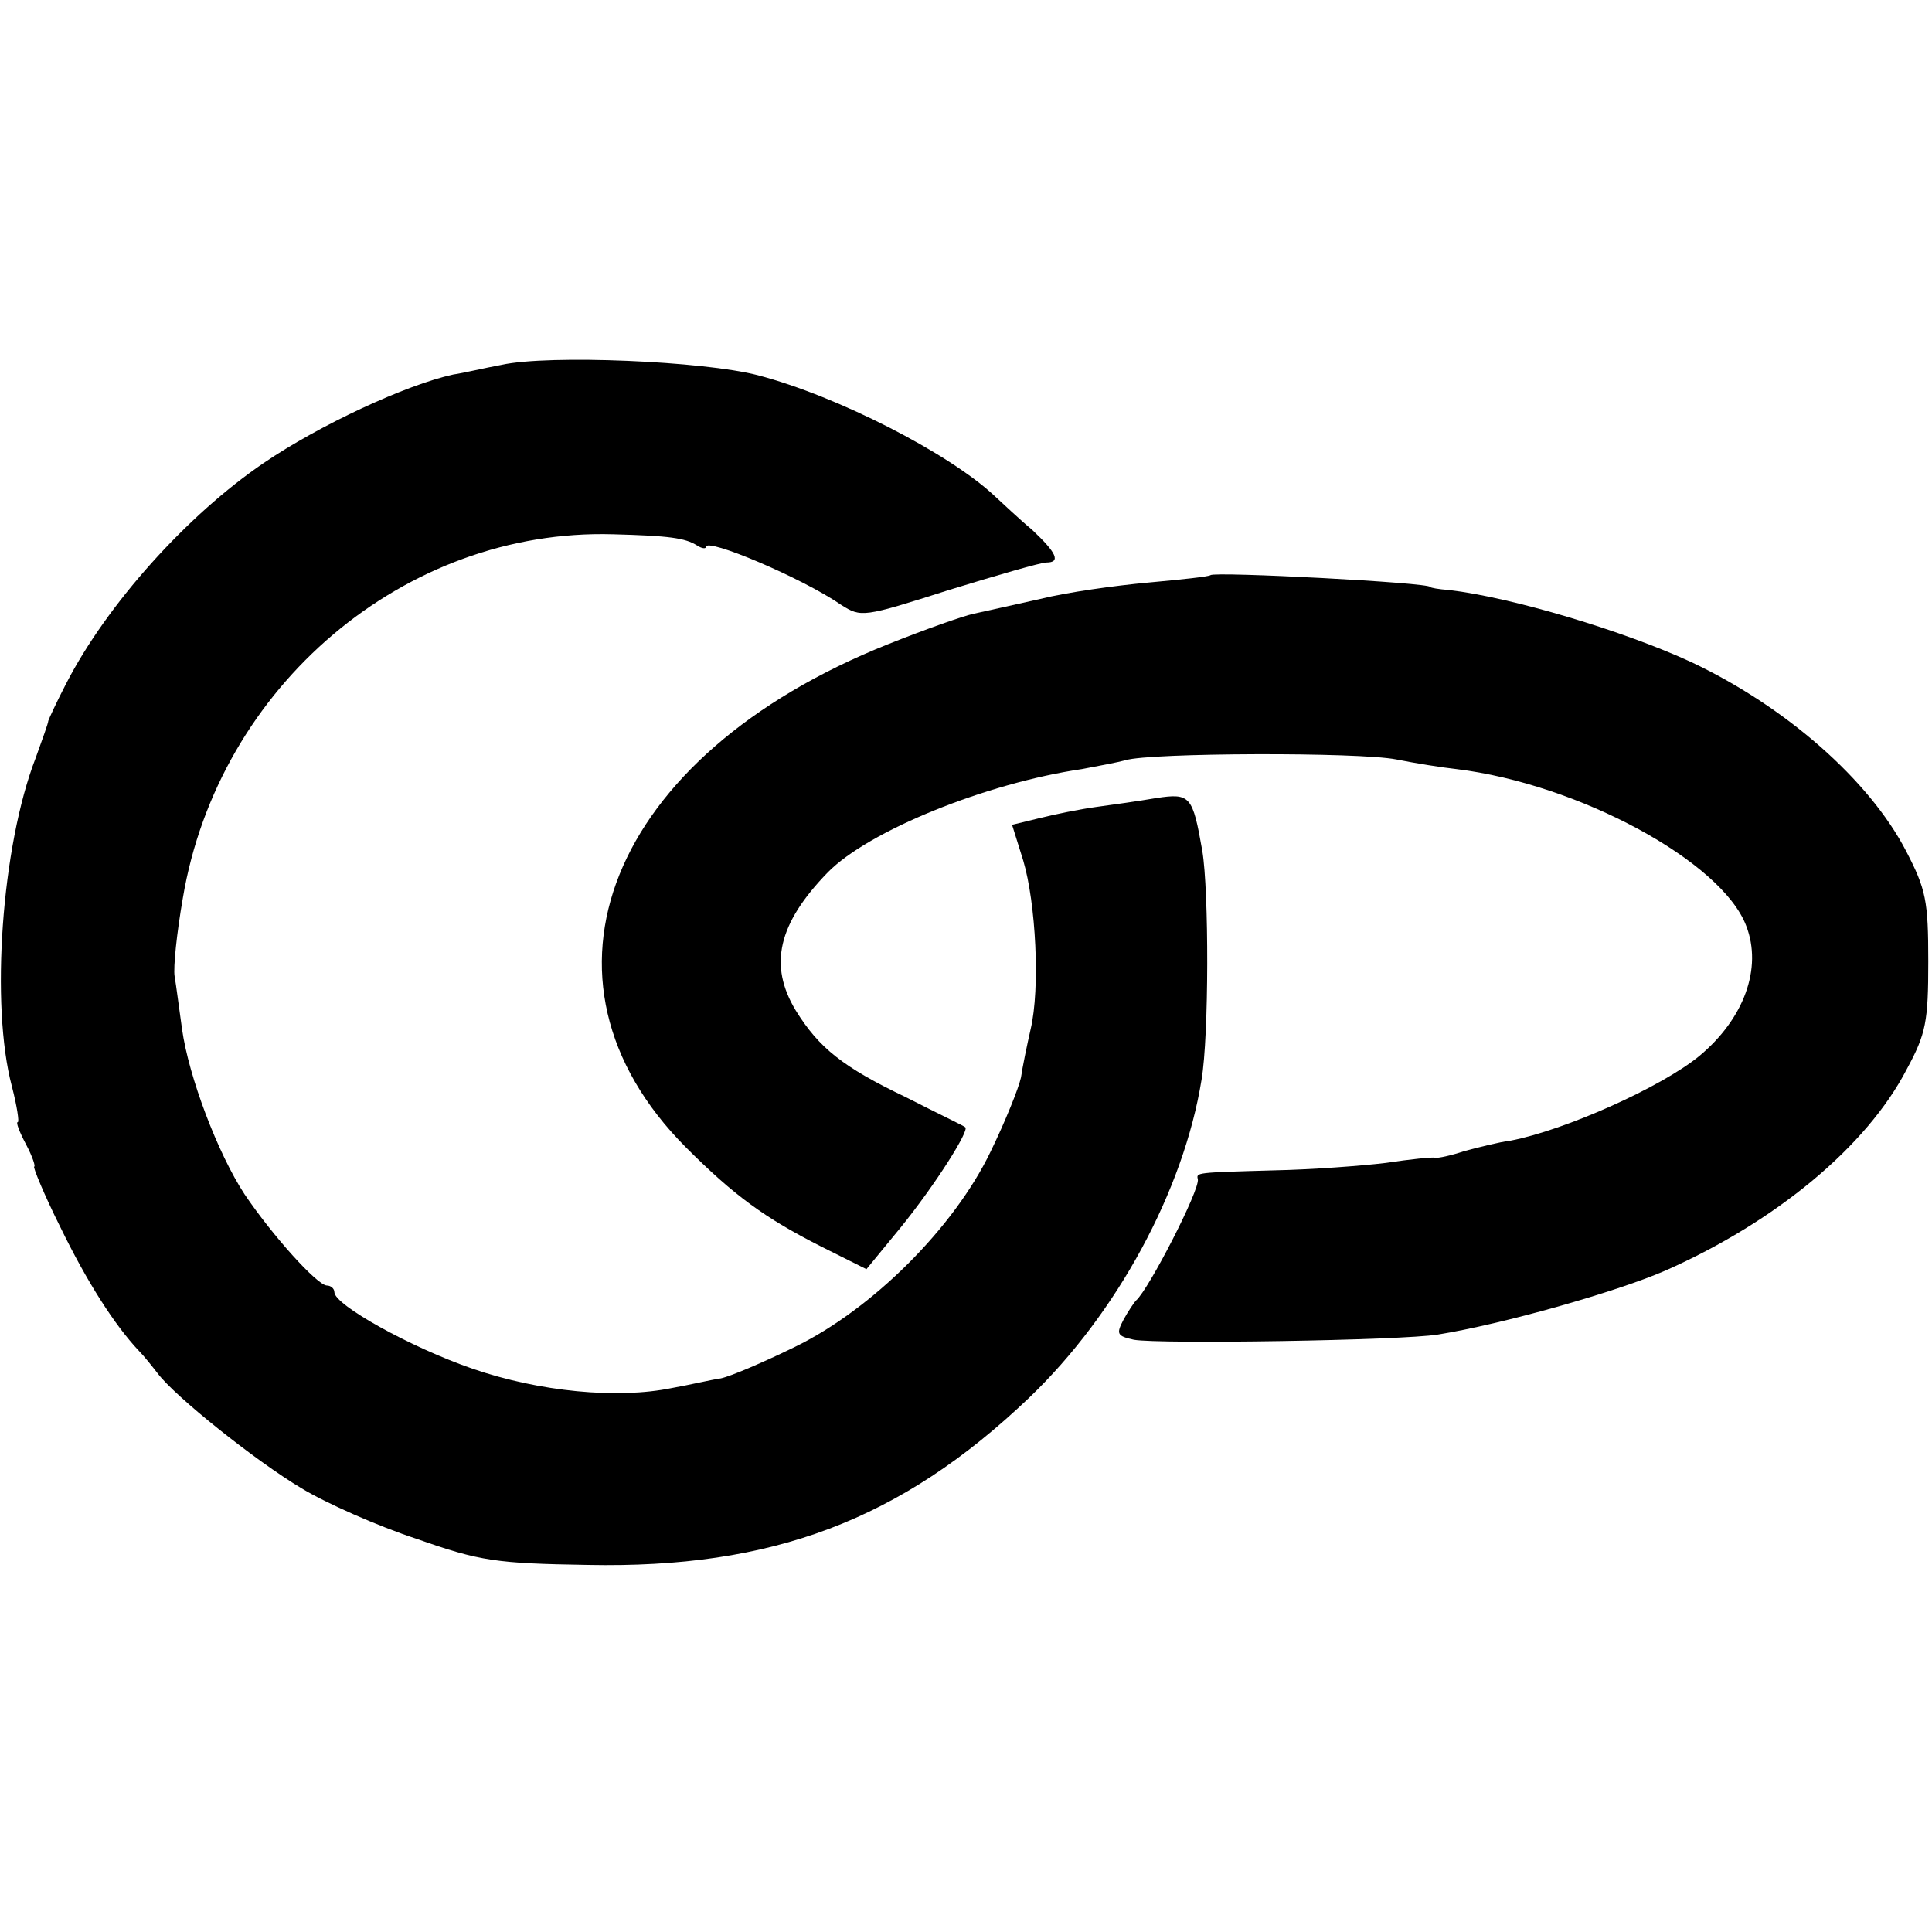 <?xml version="1.0" standalone="no"?>
<!DOCTYPE svg PUBLIC "-//W3C//DTD SVG 20010904//EN"
 "http://www.w3.org/TR/2001/REC-SVG-20010904/DTD/svg10.dtd">
<svg version="1.0" xmlns="http://www.w3.org/2000/svg"
 width="260pt" height="260pt" viewBox="0 0 260 260"
 preserveAspectRatio="xMidYMid meet">
<g transform="translate(0,260) scale(0.1,-0.1)"
fill="#000000" stroke="none">
<path d="M675 2109 c-22 -4 -51 -11 -65 -13 -64 -14 -180 -68 -255 -119 -103
-70 -211 -190 -266 -297 -13 -25 -23 -47 -24 -50 0 -3 -8 -25 -17 -50 -46
-119 -61 -333 -32 -442 7 -27 10 -48 8 -48 -3 0 2 -13 11 -30 9 -17 13 -30 11
-30 -2 0 13 -37 35 -81 36 -74 73 -132 106 -167 7 -7 18 -21 25 -30 23 -31
132 -118 194 -155 33 -20 103 -51 155 -68 85 -30 107 -33 230 -35 248 -5 421
60 594 225 118 113 208 279 232 428 10 59 10 254 1 308 -13 74 -16 78 -62 71
-23 -4 -59 -9 -81 -12 -22 -3 -56 -10 -76 -15 l-37 -9 15 -48 c17 -57 23 -172
10 -227 -5 -22 -11 -51 -13 -65 -3 -14 -21 -59 -41 -100 -49 -102 -159 -212
-264 -263 -41 -20 -85 -39 -99 -42 -14 -2 -43 -9 -66 -13 -73 -15 -178 -5
-268 26 -84 29 -186 86 -186 103 0 5 -5 9 -10 9 -13 0 -74 68 -111 123 -36 55
-75 158 -84 222 -4 28 -8 60 -10 71 -2 12 3 59 11 105 48 286 299 498 579 490
76 -2 97 -5 113 -15 6 -4 12 -5 12 -2 0 13 130 -42 182 -78 27 -17 29 -17 145
20 65 20 124 37 131 37 20 0 14 13 -19 44 -18 15 -40 36 -51 46 -61 57 -211
134 -318 162 -73 19 -281 28 -345 14z"/>
<path d="M1629 1826 c-2 -2 -40 -6 -84 -10 -44 -4 -109 -13 -145 -22 -36 -8
-76 -17 -90 -20 -14 -3 -65 -21 -115 -41 -376 -150 -497 -451 -272 -677 65
-65 106 -95 183 -134 l60 -30 46 56 c47 58 93 131 87 135 -2 2 -38 19 -79 40
-86 41 -118 67 -149 117 -37 61 -24 117 43 186 55 56 213 120 342 139 21 4 48
9 59 12 32 10 313 11 364 1 25 -5 62 -11 81 -13 164 -20 357 -124 390 -211 22
-57 -3 -125 -63 -175 -51 -42 -181 -100 -254 -114 -16 -2 -43 -9 -62 -14 -18
-6 -36 -10 -40 -9 -3 1 -33 -2 -66 -7 -33 -4 -100 -9 -150 -10 -107 -3 -105
-3 -103 -12 3 -14 -66 -148 -83 -163 -3 -3 -11 -15 -17 -26 -10 -19 -9 -22 14
-27 34 -6 360 -1 409 7 87 14 239 57 306 86 149 66 271 167 325 271 26 48 29
64 29 145 0 82 -3 97 -30 149 -50 96 -162 194 -289 254 -91 42 -241 87 -326
97 -14 1 -25 3 -25 4 0 6 -290 21 -296 16z"/>
</g>
</svg>
